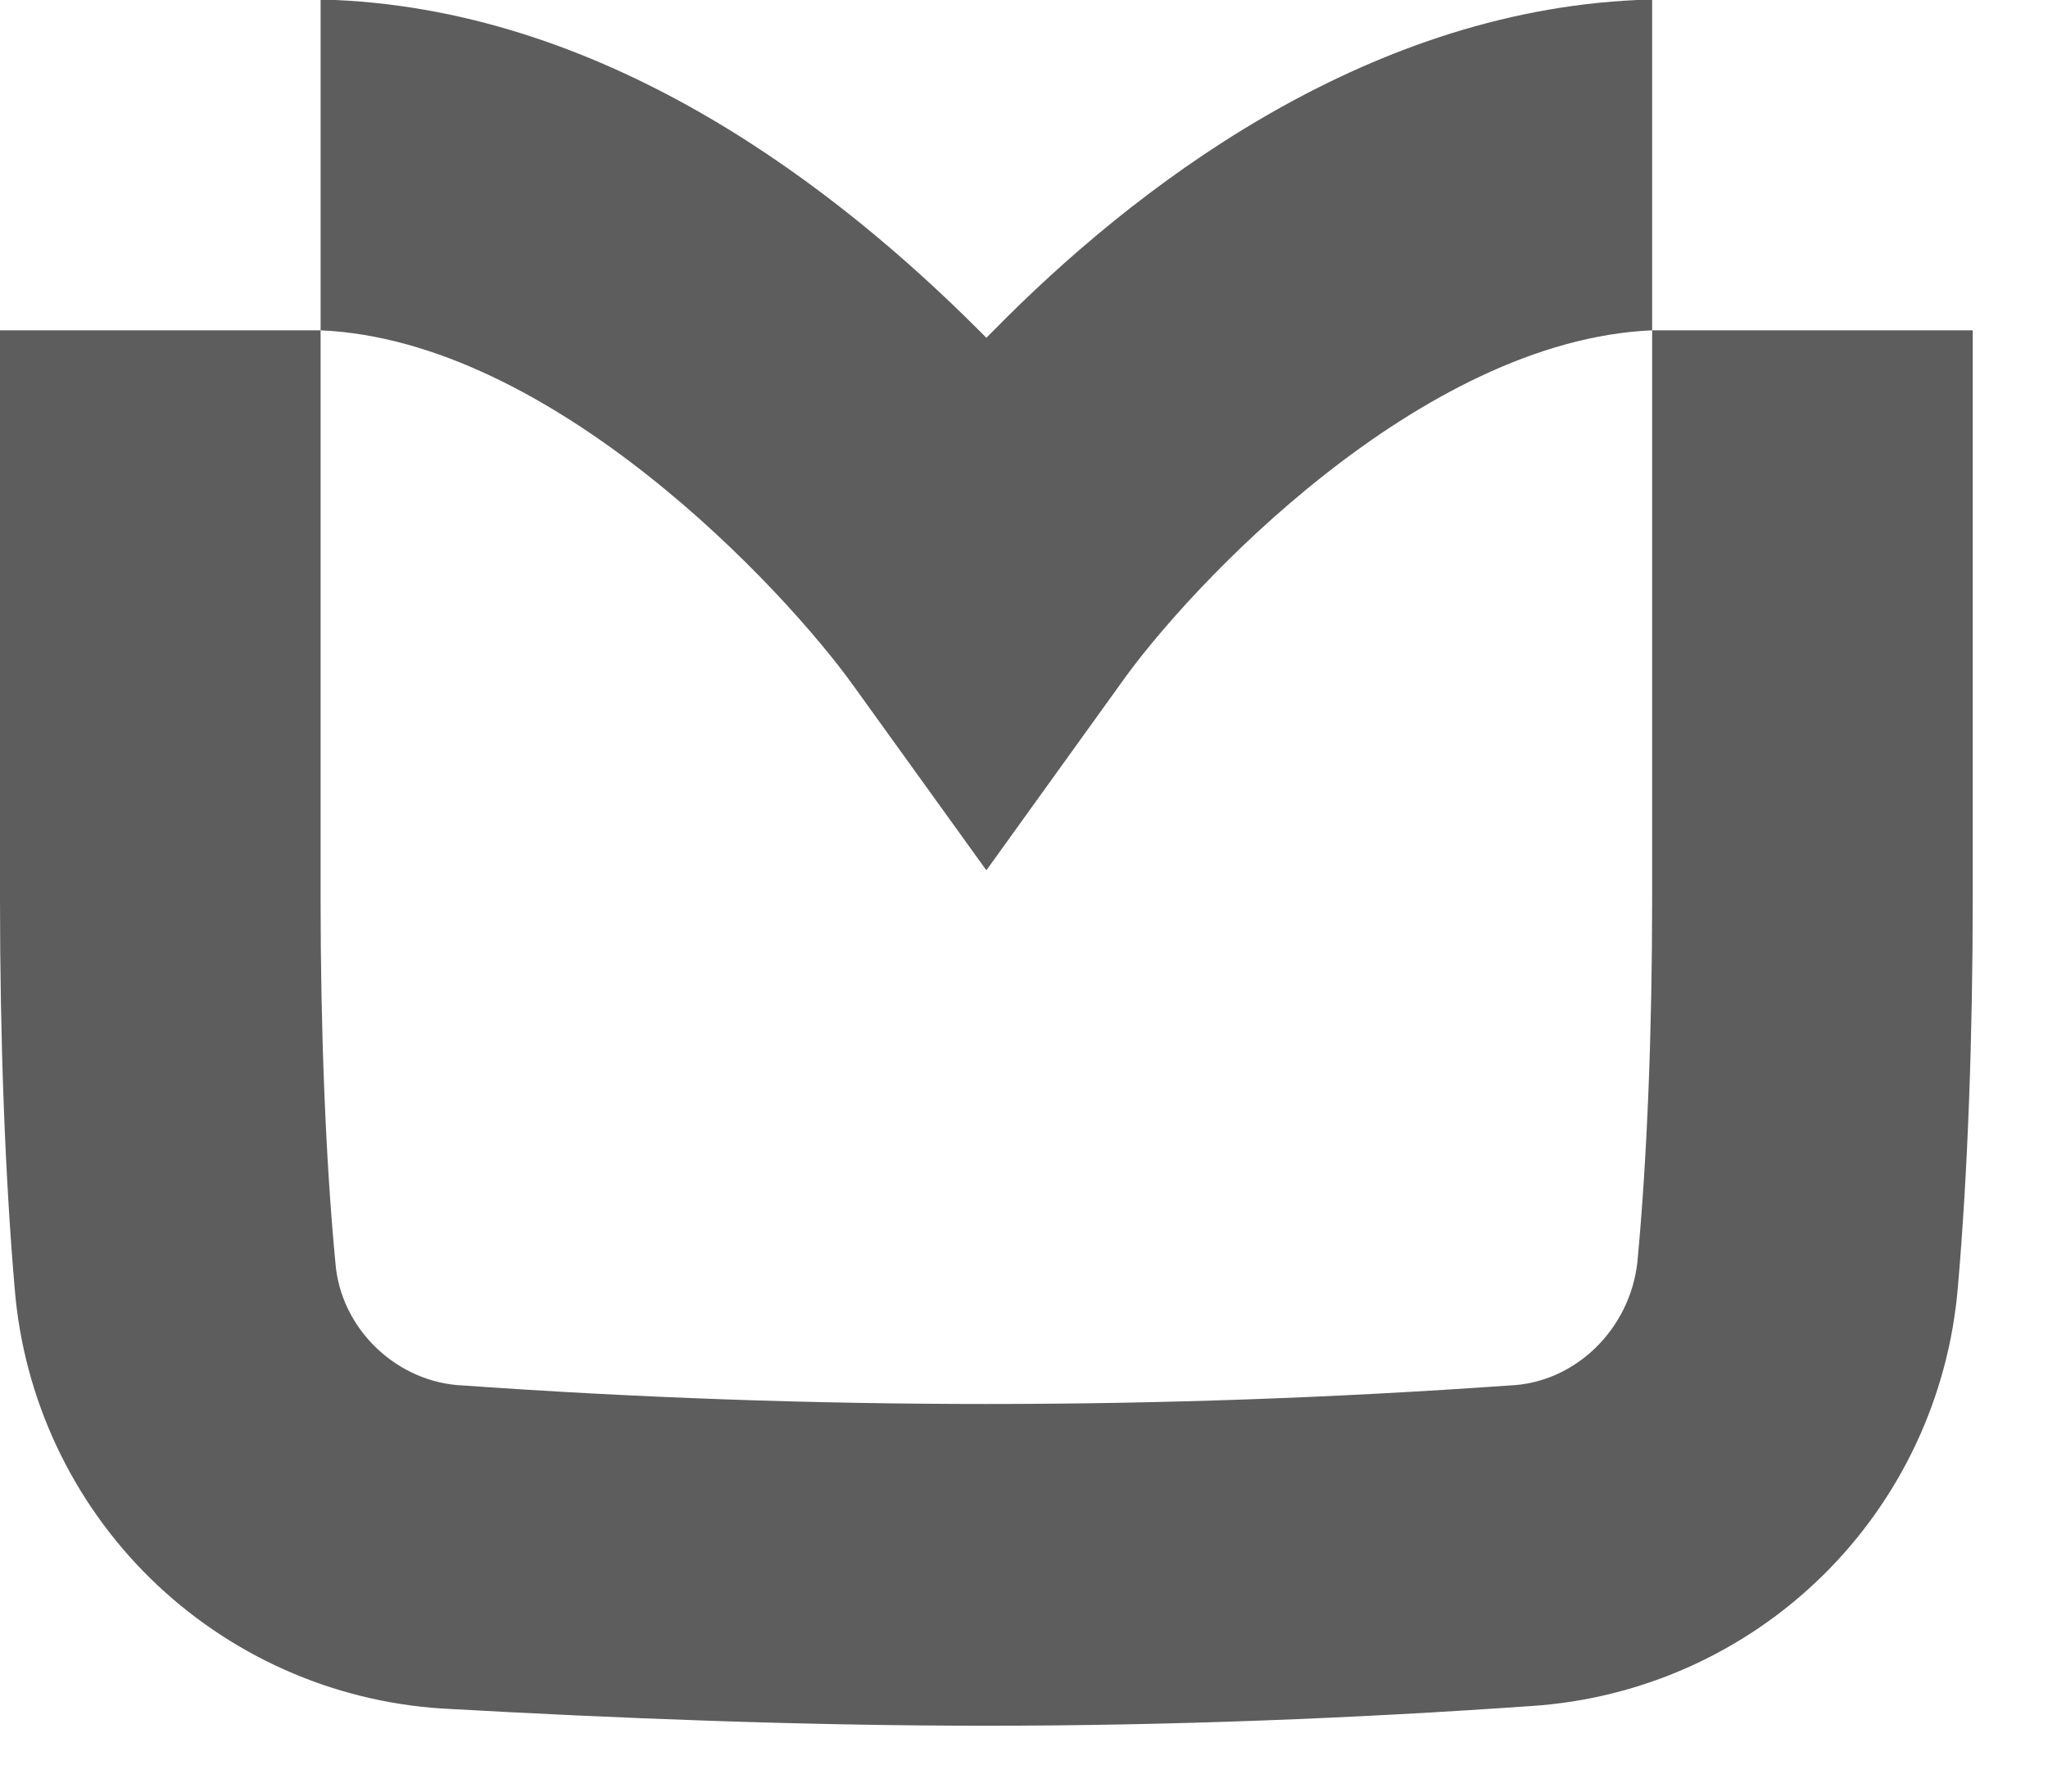 <svg width="24" height="21" viewBox="0 0 24 21" fill="none" xmlns="http://www.w3.org/2000/svg">
<path d="M19.361 3.872V0H19.188C15.951 0.144 13.264 2.225 11.646 3.872L11.559 3.959L11.472 3.872C9.825 2.225 7.167 0.144 3.93 0H3.757V3.872H0V10.547C0 12.166 0.058 13.784 0.173 15.113C0.279 16.395 0.842 17.597 1.76 18.499C2.678 19.4 3.889 19.942 5.173 20.026C7.224 20.141 9.392 20.228 11.559 20.228C13.726 20.228 15.893 20.141 17.945 19.997C19.229 19.913 20.44 19.372 21.358 18.47C22.276 17.568 22.838 16.366 22.944 15.084C23.06 13.755 23.118 12.137 23.118 10.519V3.872H19.361ZM19.361 10.547C19.361 12.079 19.303 13.582 19.188 14.795C19.101 15.576 18.465 16.211 17.685 16.24C13.606 16.529 9.512 16.529 5.433 16.24C4.652 16.211 3.988 15.576 3.93 14.795C3.814 13.582 3.757 12.05 3.757 10.547V3.872C6.473 3.988 9.189 6.906 9.998 8.033L11.559 10.201L13.119 8.033C13.928 6.878 16.645 3.988 19.361 3.872V10.547Z" fill="#5D5D5D"/>
</svg>
